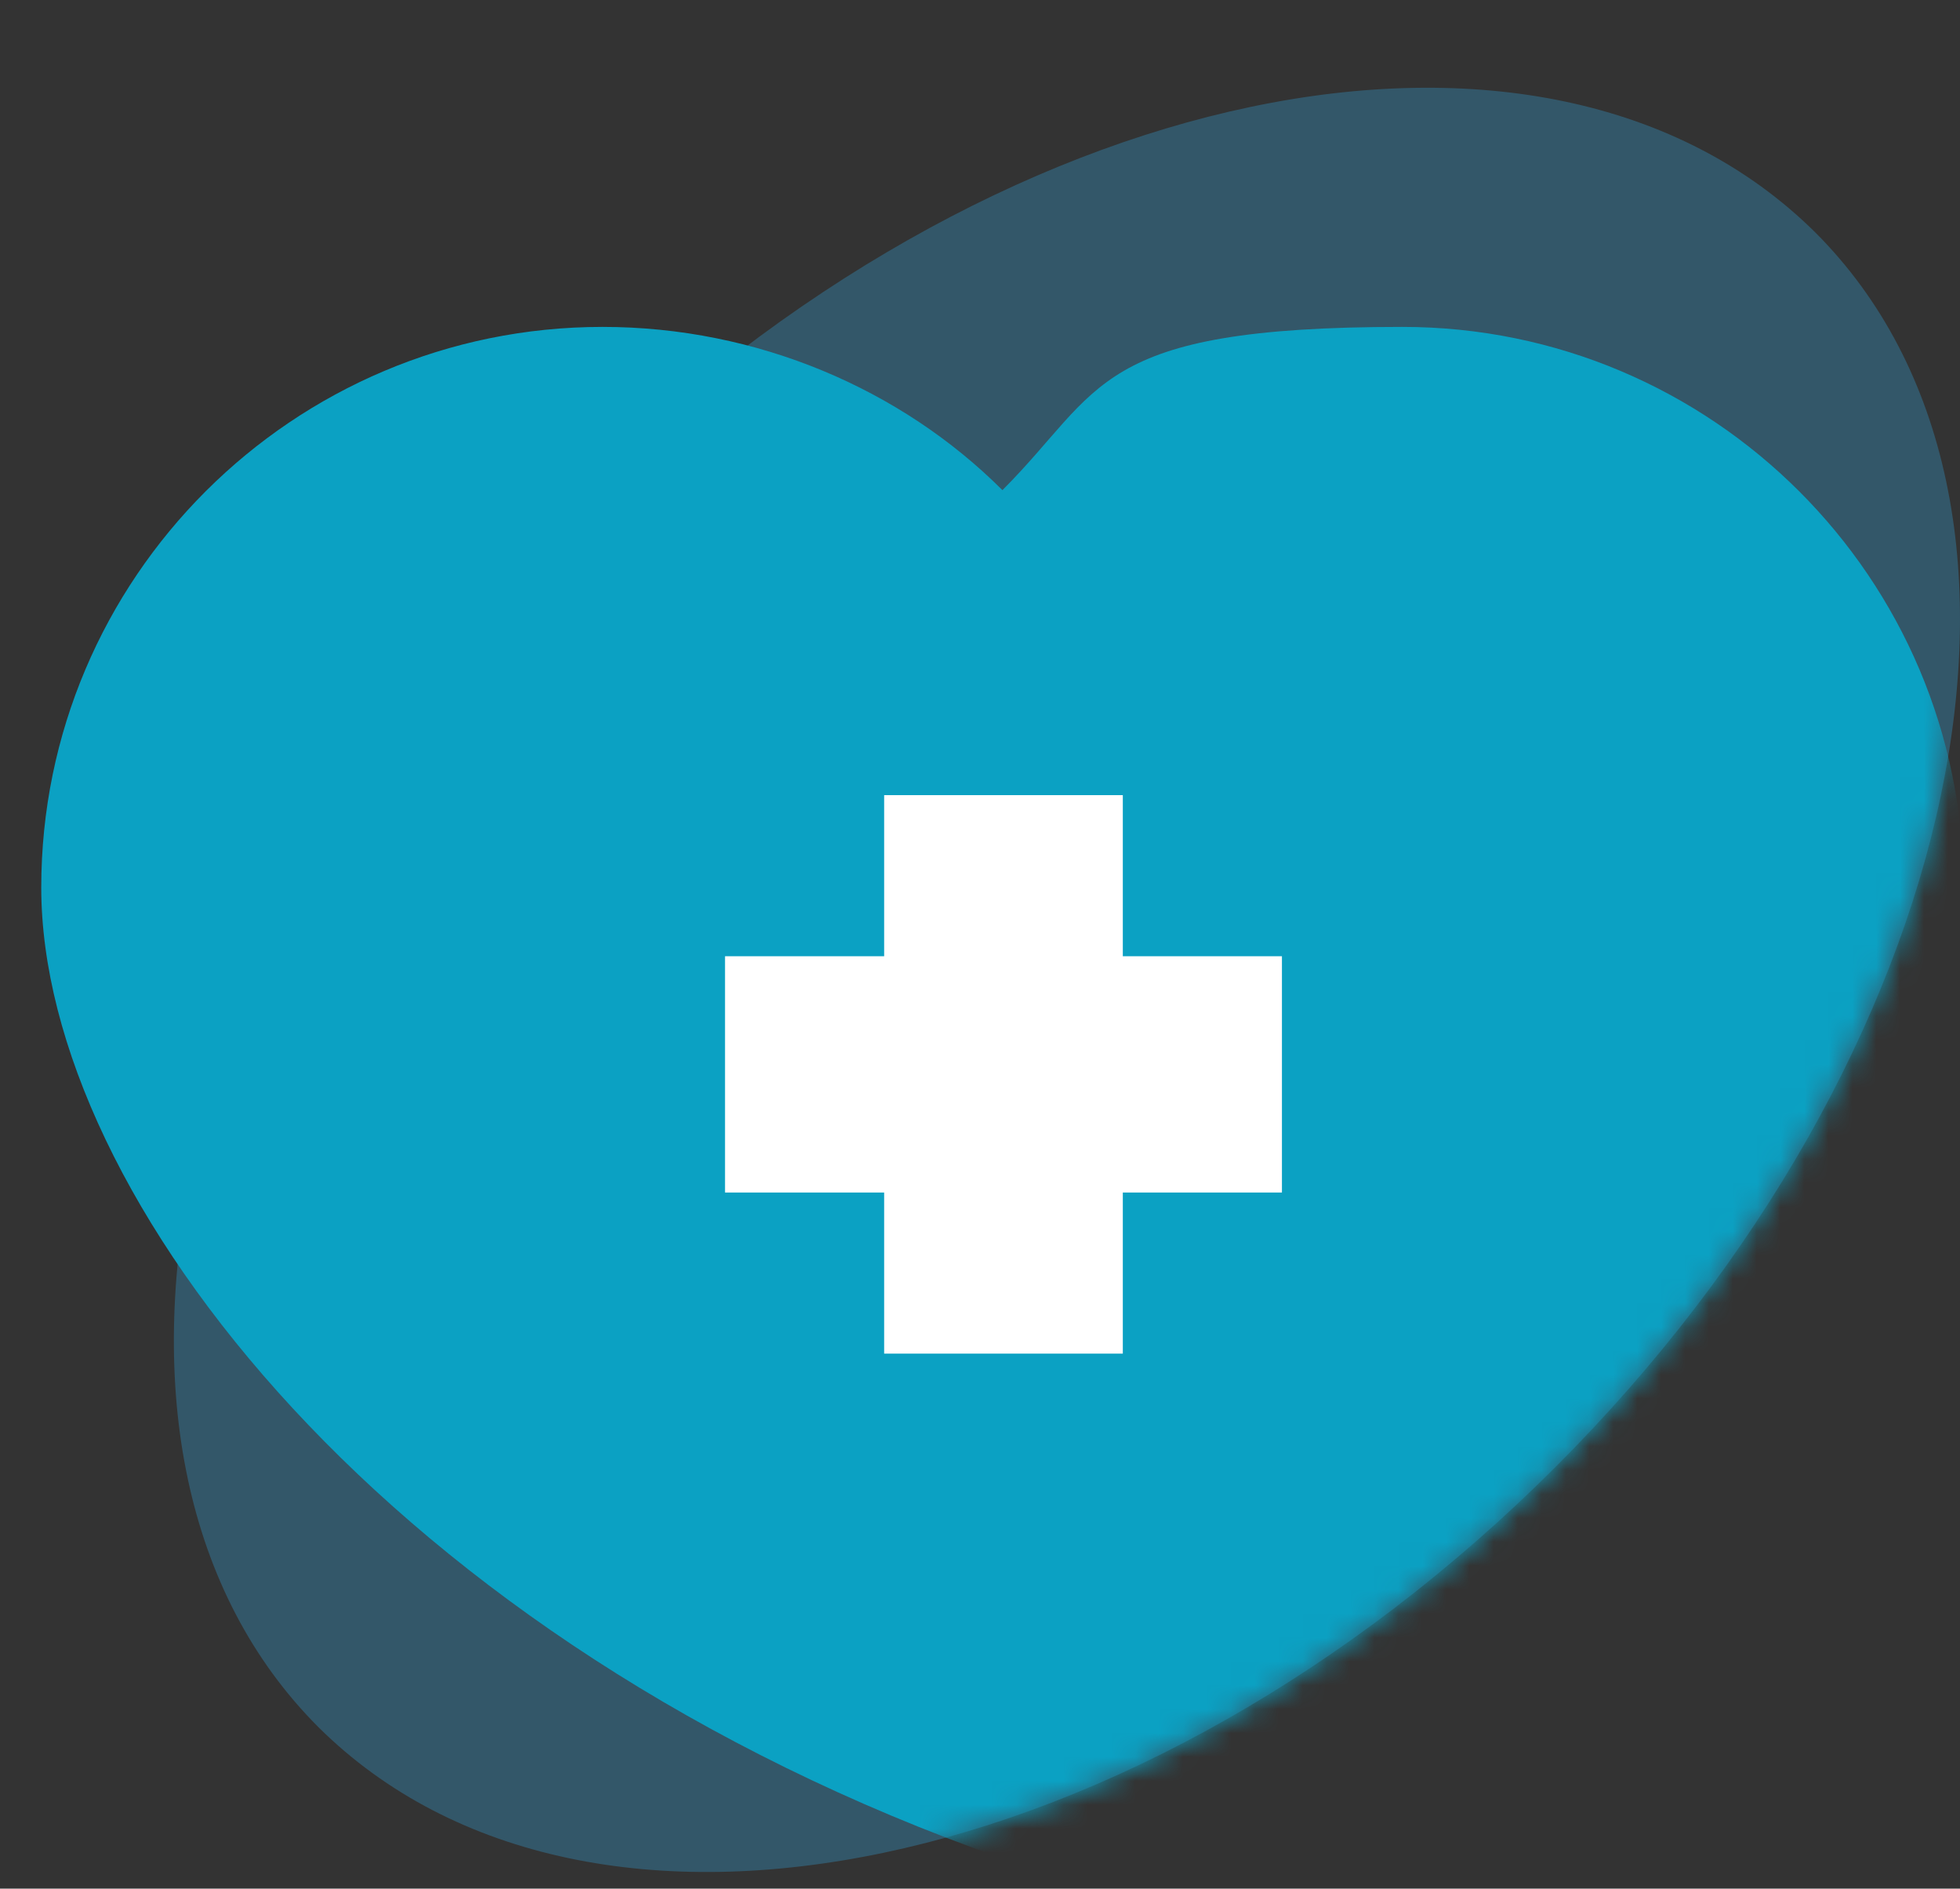 <?xml version="1.0" encoding="UTF-8"?> <svg xmlns="http://www.w3.org/2000/svg" width="82" height="79" viewBox="0 0 82 79" fill="none"><rect x="0" y="0" width="82" height="79" fill="#333333" stroke="none"/><path d="M65.058 61.383C47.786 78.634 24.666 83.486 13.331 72.255C2.086 61.024 6.944 37.843 24.216 20.592C41.489 3.341 64.608 -1.511 75.943 9.72C87.188 20.951 82.331 44.132 65.058 61.383Z" fill="#335769"></path><mask id="mask0_264_248" style="mask-type:luminance" maskUnits="userSpaceOnUse" x="0" y="0" width="82" height="79"><path d="M65.058 61.383C47.786 78.634 24.666 83.486 13.331 72.255C2.086 61.024 -7.989 29.487 9.283 12.236C26.555 -5.015 64.608 -1.511 75.853 9.81C87.098 21.041 82.241 44.222 64.968 61.473L65.058 61.383Z" fill="white"></path></mask><g mask="url(#mask0_264_248)"><path d="M41.938 77.736C67.487 68.751 82.15 50.063 82.15 37.124C82.15 24.186 71.625 13.674 58.671 13.674C45.717 13.674 46.166 16.279 41.938 20.502C37.71 16.279 31.683 13.674 25.206 13.674C12.251 13.674 1.726 24.186 1.726 37.124C1.726 50.063 16.39 68.751 41.938 77.736Z" fill="#0BA1C3"></path><path d="M53.632 39.999H46.975V33.26H36.99V39.999H30.332V49.882H36.99V56.621H46.975V49.882H53.632V39.999Z" fill="white"></path></g></svg> 
